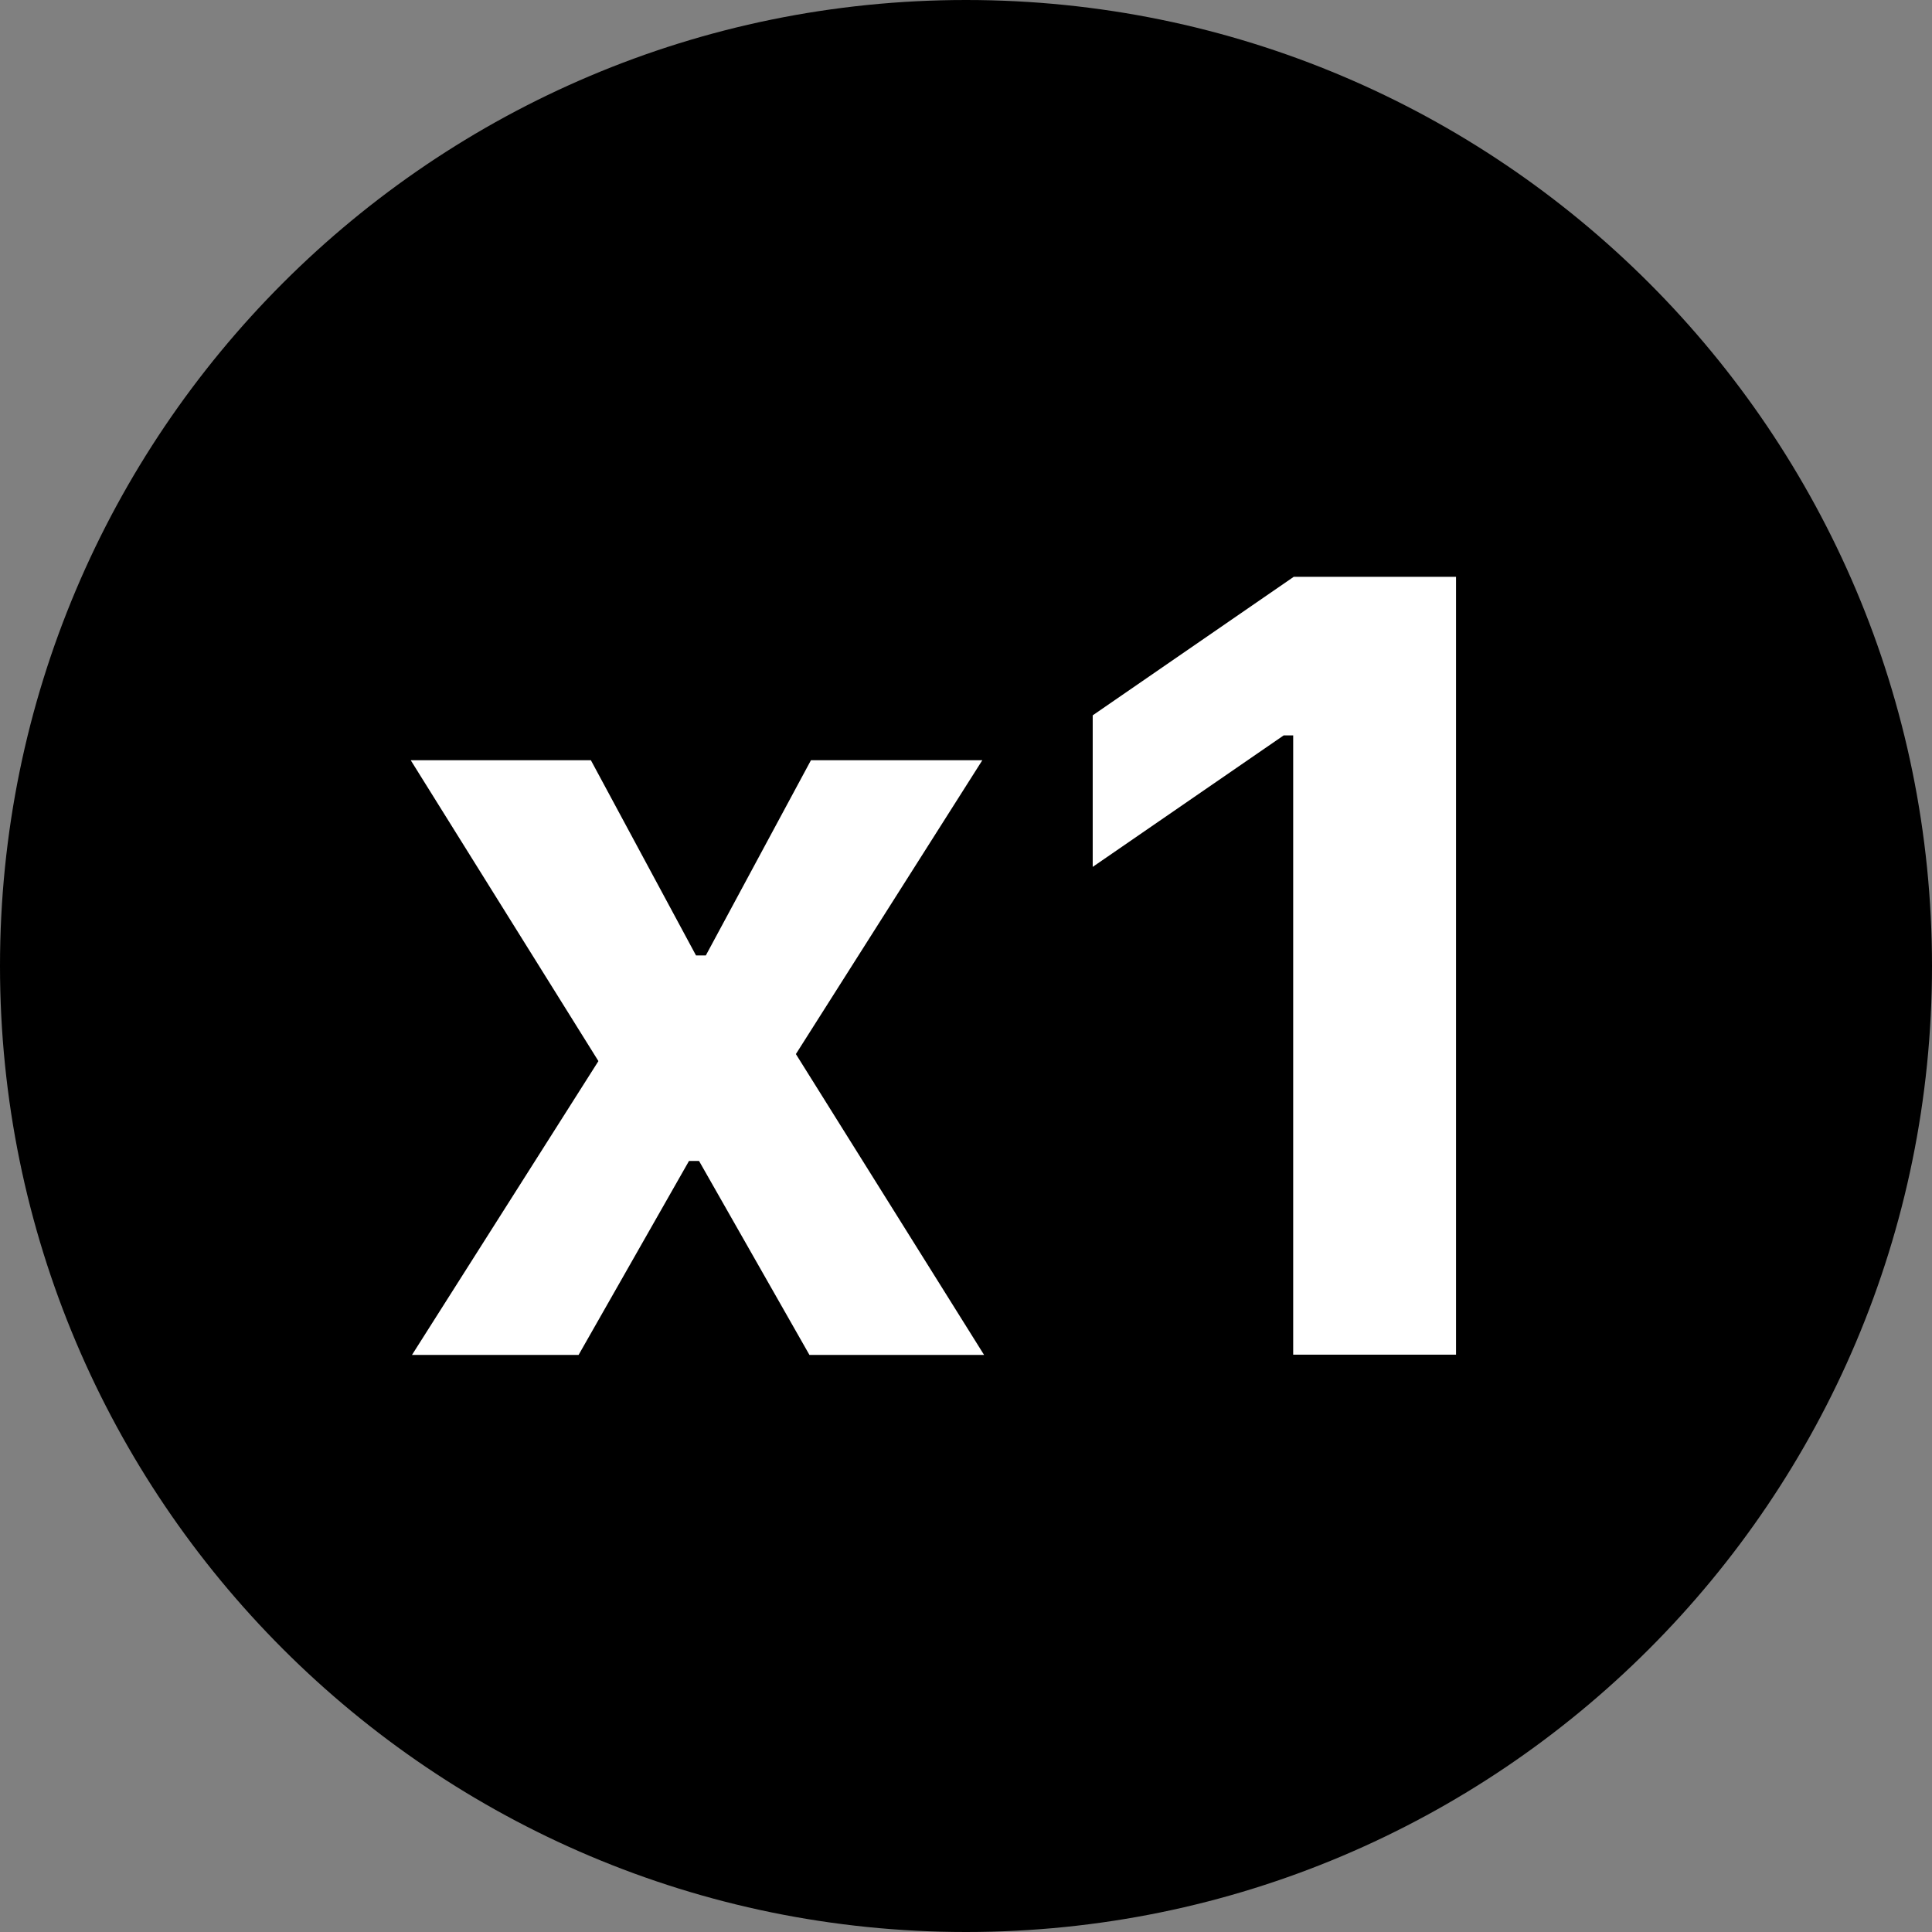 <?xml version="1.0" encoding="UTF-8"?>
<svg id="Front" xmlns="http://www.w3.org/2000/svg" viewBox="0 0 77 77">
  <rect x="0" y="0" width="77" height="77" fill="#808080" stroke="none"/>
  <defs>
    <style>
      .cls-1 {
        fill: none;
      }

      .cls-1, .cls-2, .cls-3 {
        stroke-width: 0px;
      }

      .cls-4 {
        isolation: isolate;
      }

      .cls-3 {
        fill: #fff;
      }
    </style>
  </defs>
  <g id="Group_4566" data-name="Group 4566">
    <g id="Rectangle_539" data-name="Rectangle 539">
      <path class="cls-2" d="M38.5,0h0c21.26,0,38.5,17.24,38.5,38.5h0c0,21.26-17.24,38.5-38.5,38.5h0C17.24,77,0,59.76,0,38.5h0C0,17.24,17.24,0,38.5,0Z"/>
      <path class="cls-1" d="M38.5.5h0c20.99,0,38,17.01,38,38h0c0,20.99-17.01,38-38,38h0C17.51,76.5.5,59.49.5,38.5h0C.5,17.51,17.51.5,38.5.5Z"/>
    </g>
    <g id="x1" class="cls-4">
      <g class="cls-4">
        <path class="cls-3" d="M27.46,46.27l-4.4,7.73h-6.64l7.43-11.71-7.48-11.99h7.18l4.19,7.78h.39l4.19-7.78h6.83l-7.43,11.71,7.5,11.99h-6.96l-4.4-7.73h-.39Z"/>
        <path class="cls-3" d="M51.55,29.31h-.39l-7.61,5.24v-6.04l8.01-5.52h6.47v31h-6.49v-24.69Z"/>
      </g>
    </g>
  </g>
</svg>